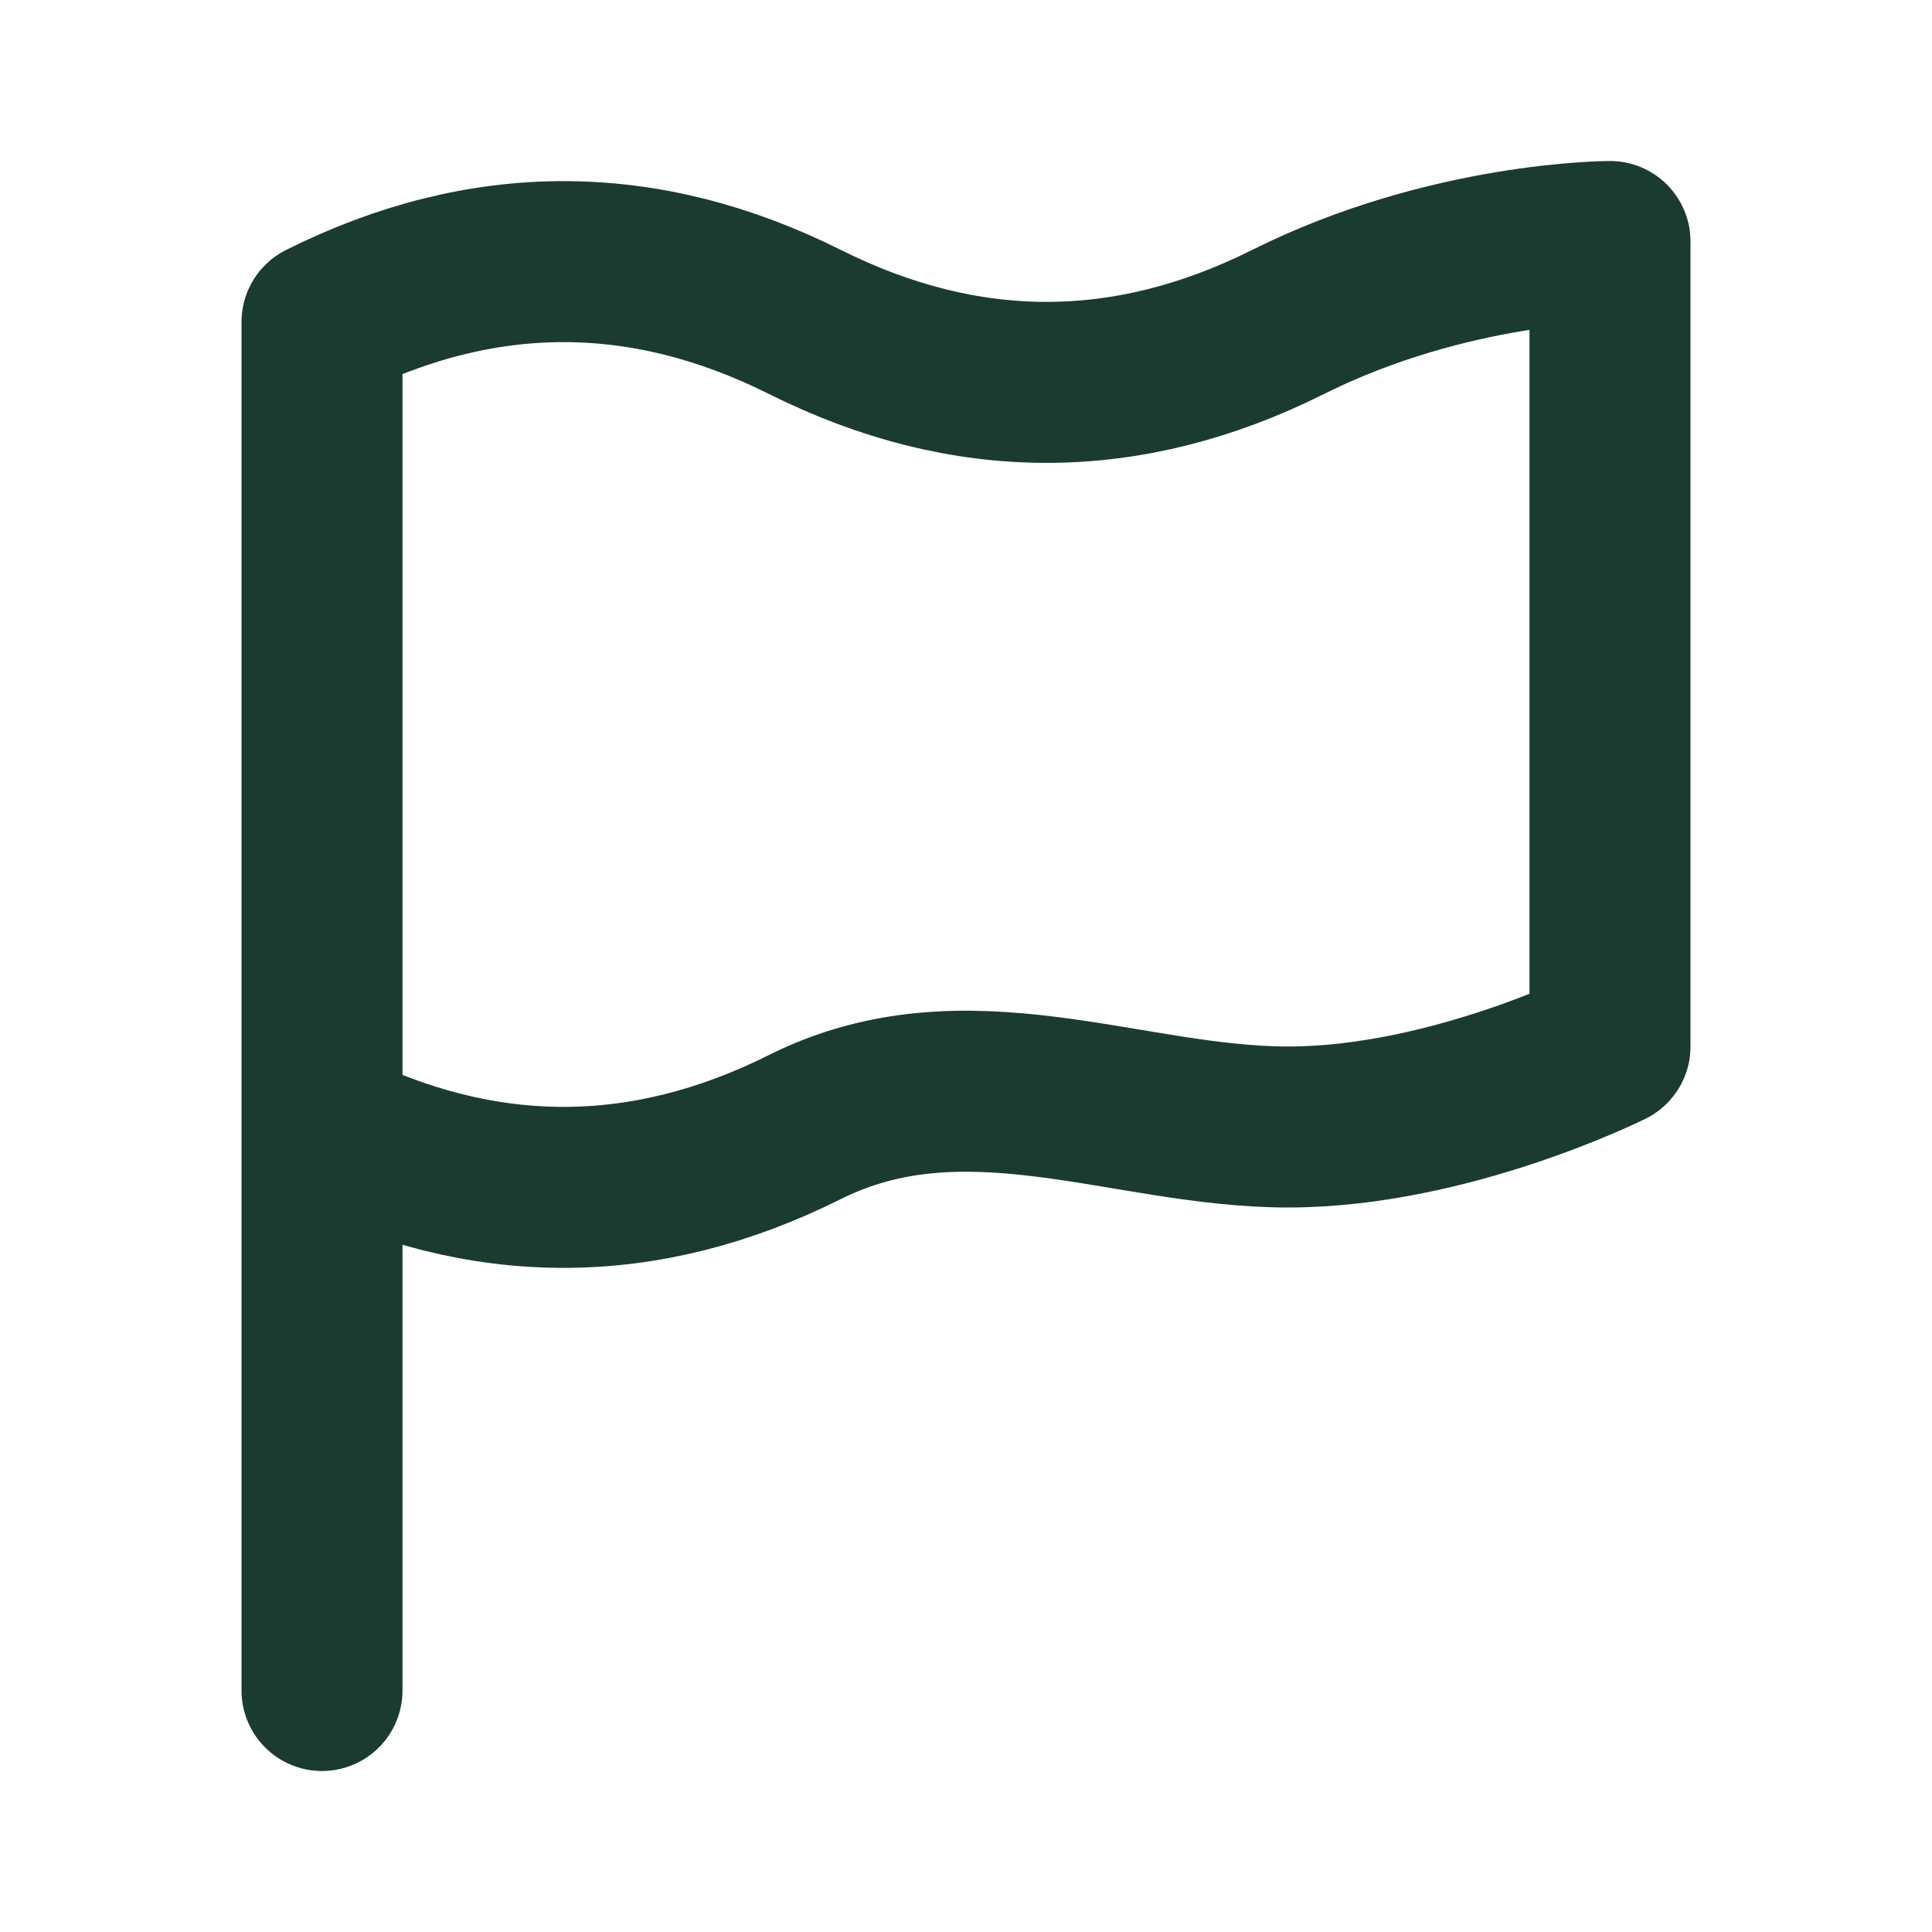 <svg xmlns="http://www.w3.org/2000/svg" viewBox="0 0 24 24">
  <g fill="none" stroke="#1B3B2F" stroke-width="2" stroke-linecap="round" stroke-linejoin="round">
    <path d="M4 21V4m0 0c2-1 4-1 6 0s4 1 6 0 4-1 4-1v10s-2 1-4 1-4-1-6 0-4 1-6 0"/>
  </g>
</svg>